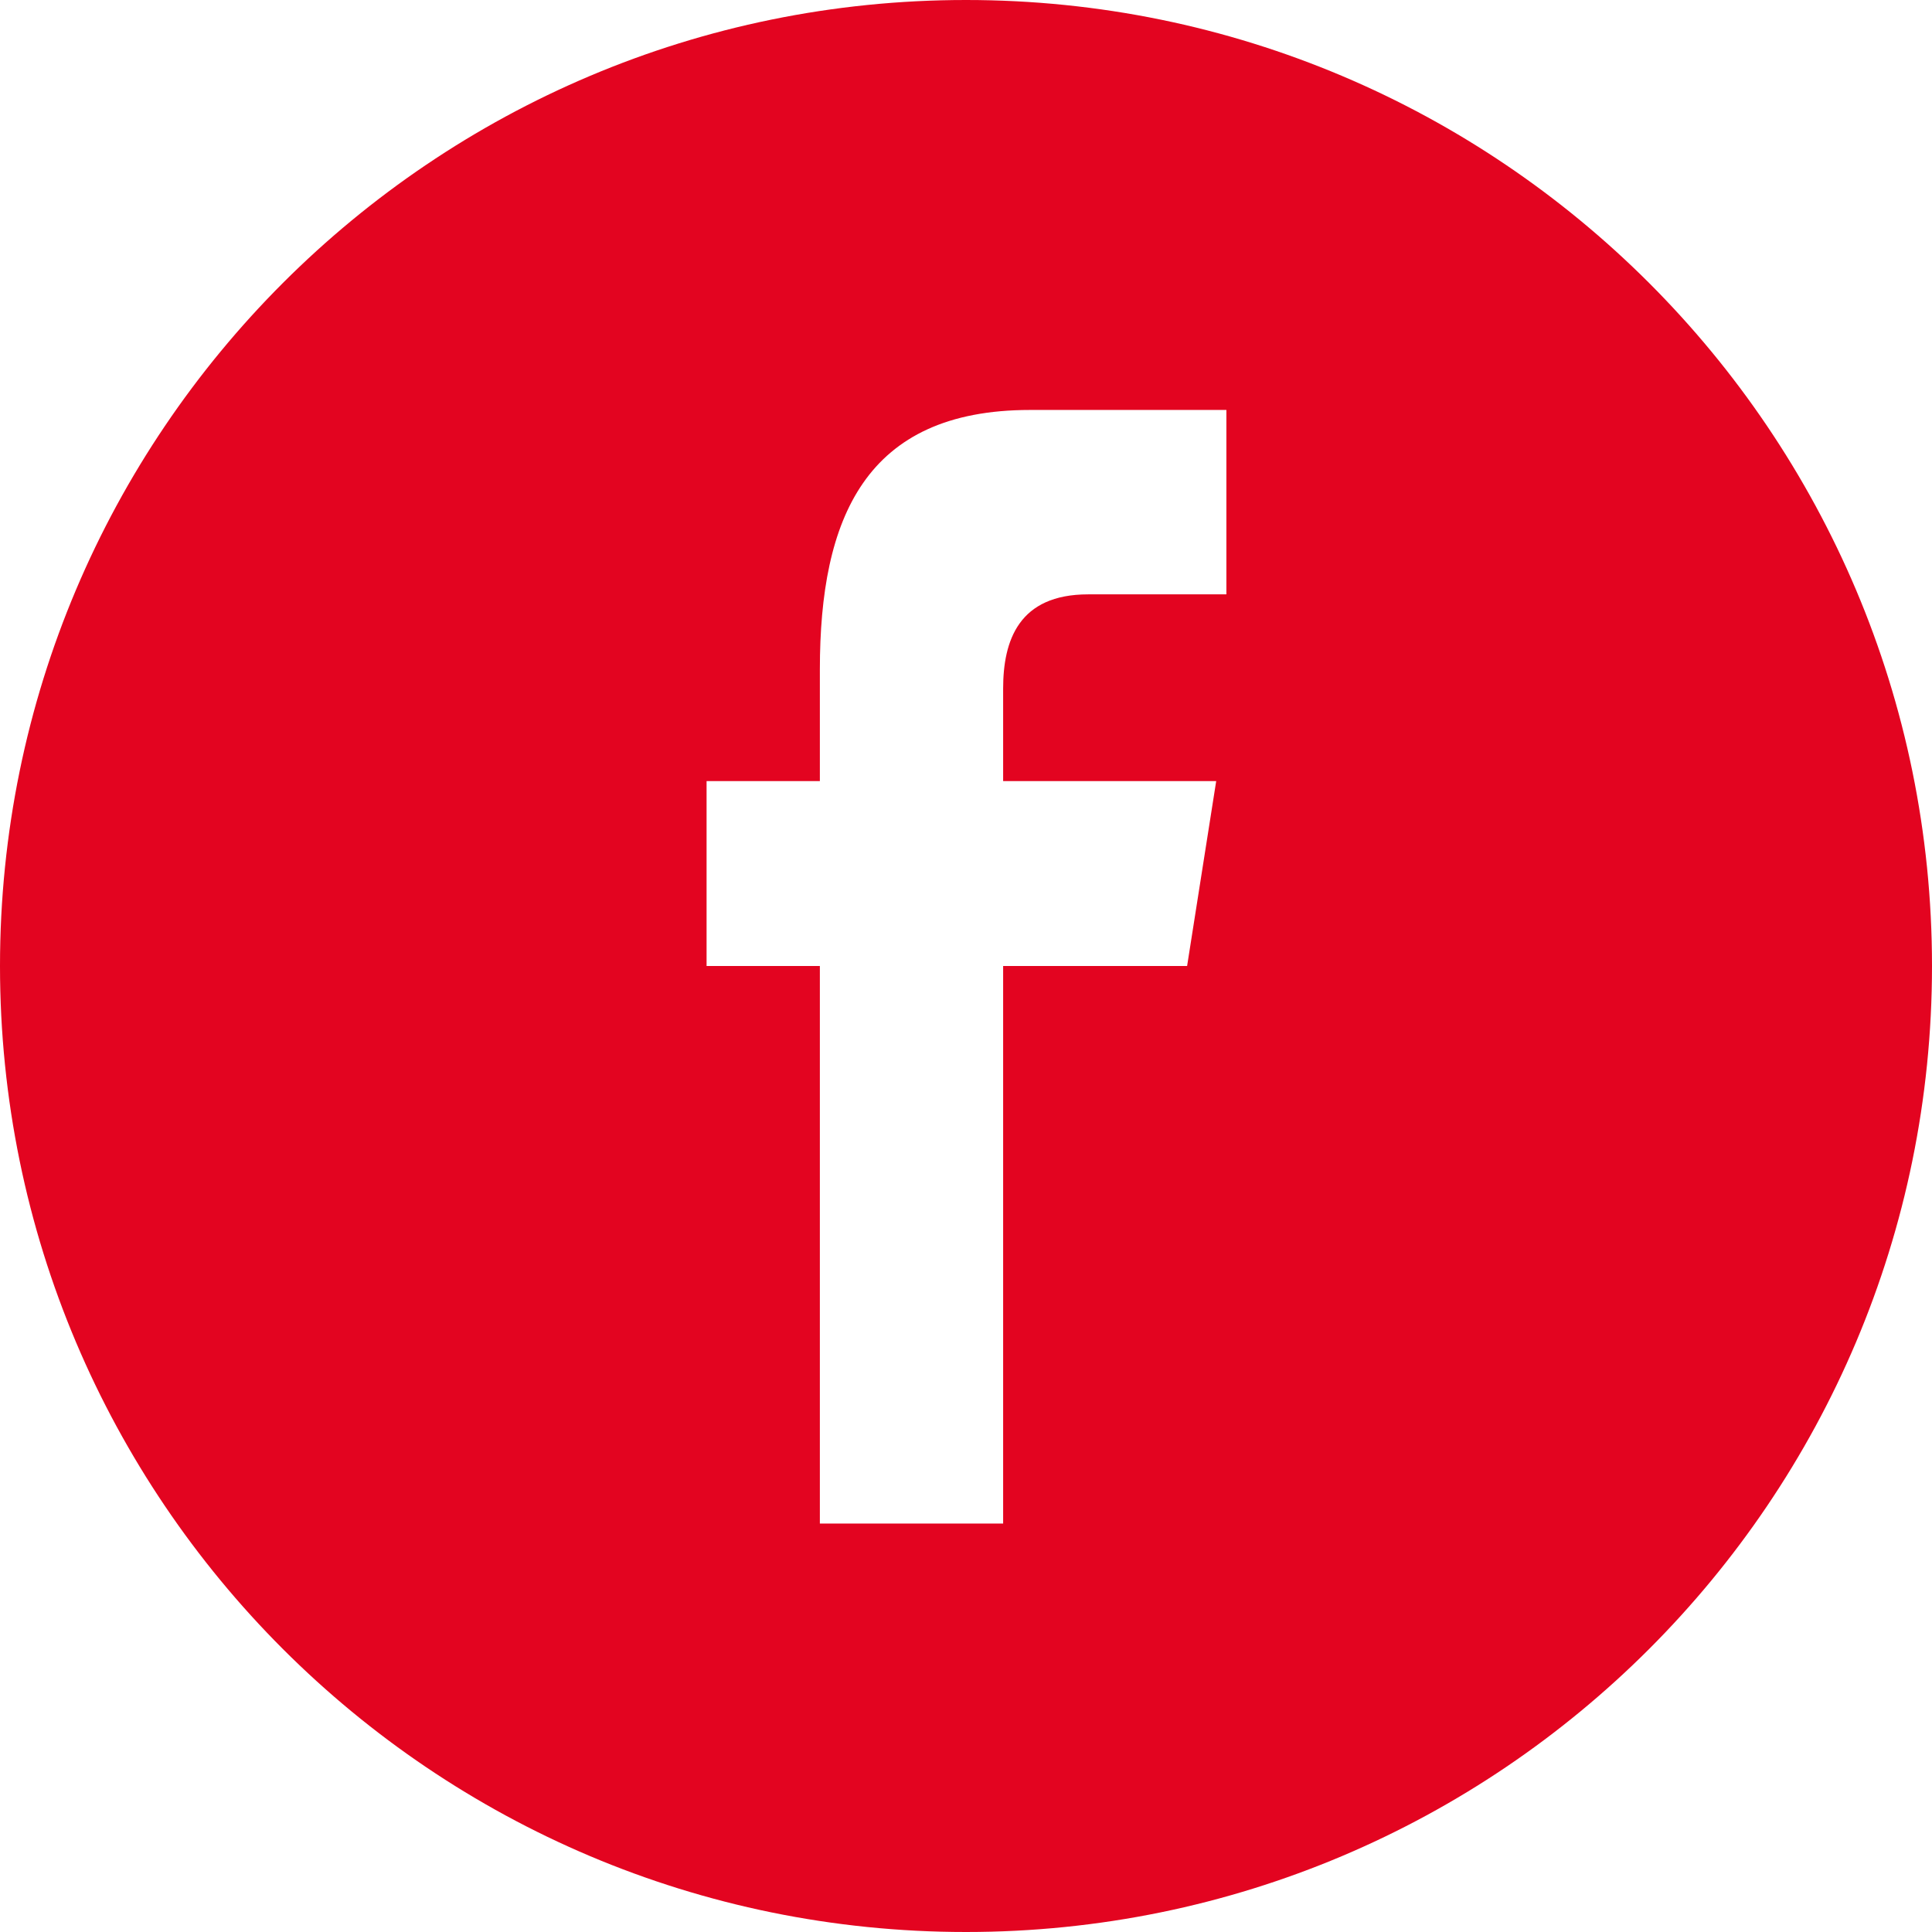 <?xml version="1.0" encoding="UTF-8"?>
<svg width="36px" height="36px" viewBox="0 0 36 36" version="1.1" xmlns="http://www.w3.org/2000/svg" xmlns:xlink="http://www.w3.org/1999/xlink">
    <title>61C312D0-E7AB-4C41-867F-4178ADB116BE</title>
    <g id="Landing-promociones-V05" stroke="none" stroke-width="1" fill="none" fill-rule="evenodd">
        <g id="Desktop/1200/promociones/banner-header-(Empty-States)" transform="translate(-630, -935)" fill="#E30420" fill-rule="nonzero">
            <g id="expositor-de-promociones/1200px/1-promocion" transform="translate(0, 710)">
                <g id="Group-26" transform="translate(103, 71)">
                    <g id="Group-7" transform="translate(0, 66)">
                        <g id="Group-21" transform="translate(383, 88)">
                            <g id="facebook-black-social-button-circle" transform="translate(144, 0)">
                                <path d="M36,18 C36,8.059 27.941,0 18,0 C8.059,0 0,8.059 0,18 C0,27.941 8.059,36 18,36 C27.941,36 36,27.941 36,18 Z M13.166,18 L13.166,14.555 L15.277,14.555 L15.277,12.472 C15.277,9.663 16.117,7.639 19.193,7.639 L22.852,7.639 L22.852,11.075 L20.276,11.075 C18.985,11.075 18.692,11.932 18.692,12.831 L18.692,14.555 L22.662,14.555 L22.12,18 L18.692,18 L18.692,28.389 L15.277,28.389 L15.277,18 L13.166,18 Z" id="Shape"></path>
                            </g>
                        </g>
                    </g>
                </g>
            </g>
        </g>
    </g>
</svg>